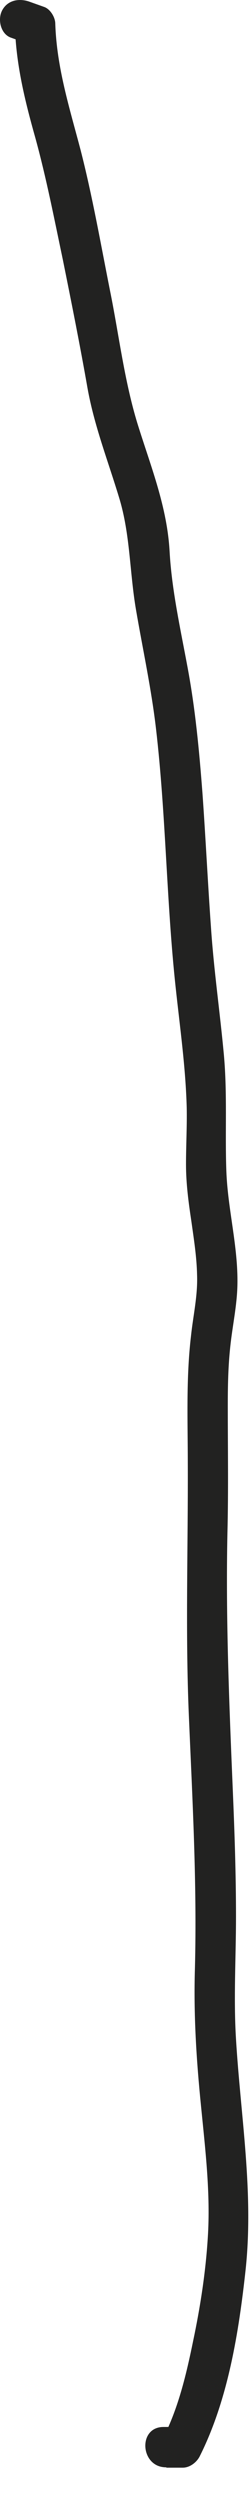 <?xml version="1.0" encoding="utf-8"?>
<svg xmlns="http://www.w3.org/2000/svg" fill="none" height="100%" overflow="visible" preserveAspectRatio="none" style="display: block;" viewBox="0 0 7 70" width="100%">
<path d="M4.658 69.095C4.808 69.095 4.958 69.095 5.118 69.095C5.308 69.095 5.498 68.955 5.588 68.785C6.388 67.195 6.688 65.295 6.878 63.545C7.108 61.375 6.738 59.255 6.608 57.095C6.538 55.955 6.608 54.805 6.608 53.665C6.608 52.485 6.568 51.295 6.518 50.115C6.418 47.715 6.318 45.325 6.368 42.925C6.398 41.735 6.378 40.555 6.378 39.365C6.378 38.815 6.388 38.255 6.448 37.705C6.508 37.125 6.638 36.555 6.648 35.965C6.668 34.895 6.378 33.865 6.338 32.795C6.298 31.705 6.368 30.625 6.268 29.525C6.158 28.335 5.988 27.165 5.908 25.975C5.818 24.715 5.758 23.455 5.668 22.195C5.578 21.015 5.468 19.835 5.248 18.665C5.048 17.585 4.808 16.515 4.748 15.425C4.678 14.215 4.248 13.125 3.888 11.985C3.488 10.735 3.338 9.405 3.078 8.125C2.818 6.815 2.588 5.495 2.258 4.205C1.948 3.025 1.588 1.895 1.548 0.665C1.548 0.485 1.408 0.255 1.238 0.195C1.098 0.145 0.958 0.095 0.818 0.045C0.528 -0.055 0.208 0.005 0.058 0.295C-0.072 0.545 0.018 0.955 0.308 1.055C0.448 1.105 0.588 1.155 0.728 1.205C0.628 1.045 0.518 0.895 0.418 0.735C0.448 1.805 0.698 2.825 0.988 3.855C1.298 4.985 1.518 6.125 1.758 7.265C1.998 8.455 2.238 9.655 2.448 10.855C2.638 11.925 3.028 12.915 3.338 13.945C3.648 14.965 3.628 16.025 3.808 17.075C3.998 18.185 4.238 19.285 4.368 20.405C4.648 22.815 4.658 25.235 4.918 27.645C5.038 28.765 5.198 29.885 5.228 31.015C5.238 31.545 5.208 32.075 5.208 32.605C5.208 33.135 5.278 33.665 5.358 34.195C5.428 34.695 5.508 35.195 5.518 35.705C5.538 36.285 5.408 36.835 5.348 37.405C5.208 38.595 5.258 39.785 5.258 40.975C5.268 43.335 5.188 45.685 5.288 48.045C5.388 50.395 5.518 52.745 5.458 55.105C5.418 56.405 5.498 57.675 5.628 58.965C5.748 60.185 5.898 61.425 5.818 62.655C5.758 63.625 5.608 64.595 5.408 65.545C5.218 66.475 4.998 67.415 4.568 68.265C4.728 68.165 4.878 68.055 5.038 67.955C4.888 67.955 4.738 67.955 4.578 67.955C3.848 67.955 3.928 69.095 4.658 69.085V69.095Z" fill="#222221" id="Vector"/>
</svg>